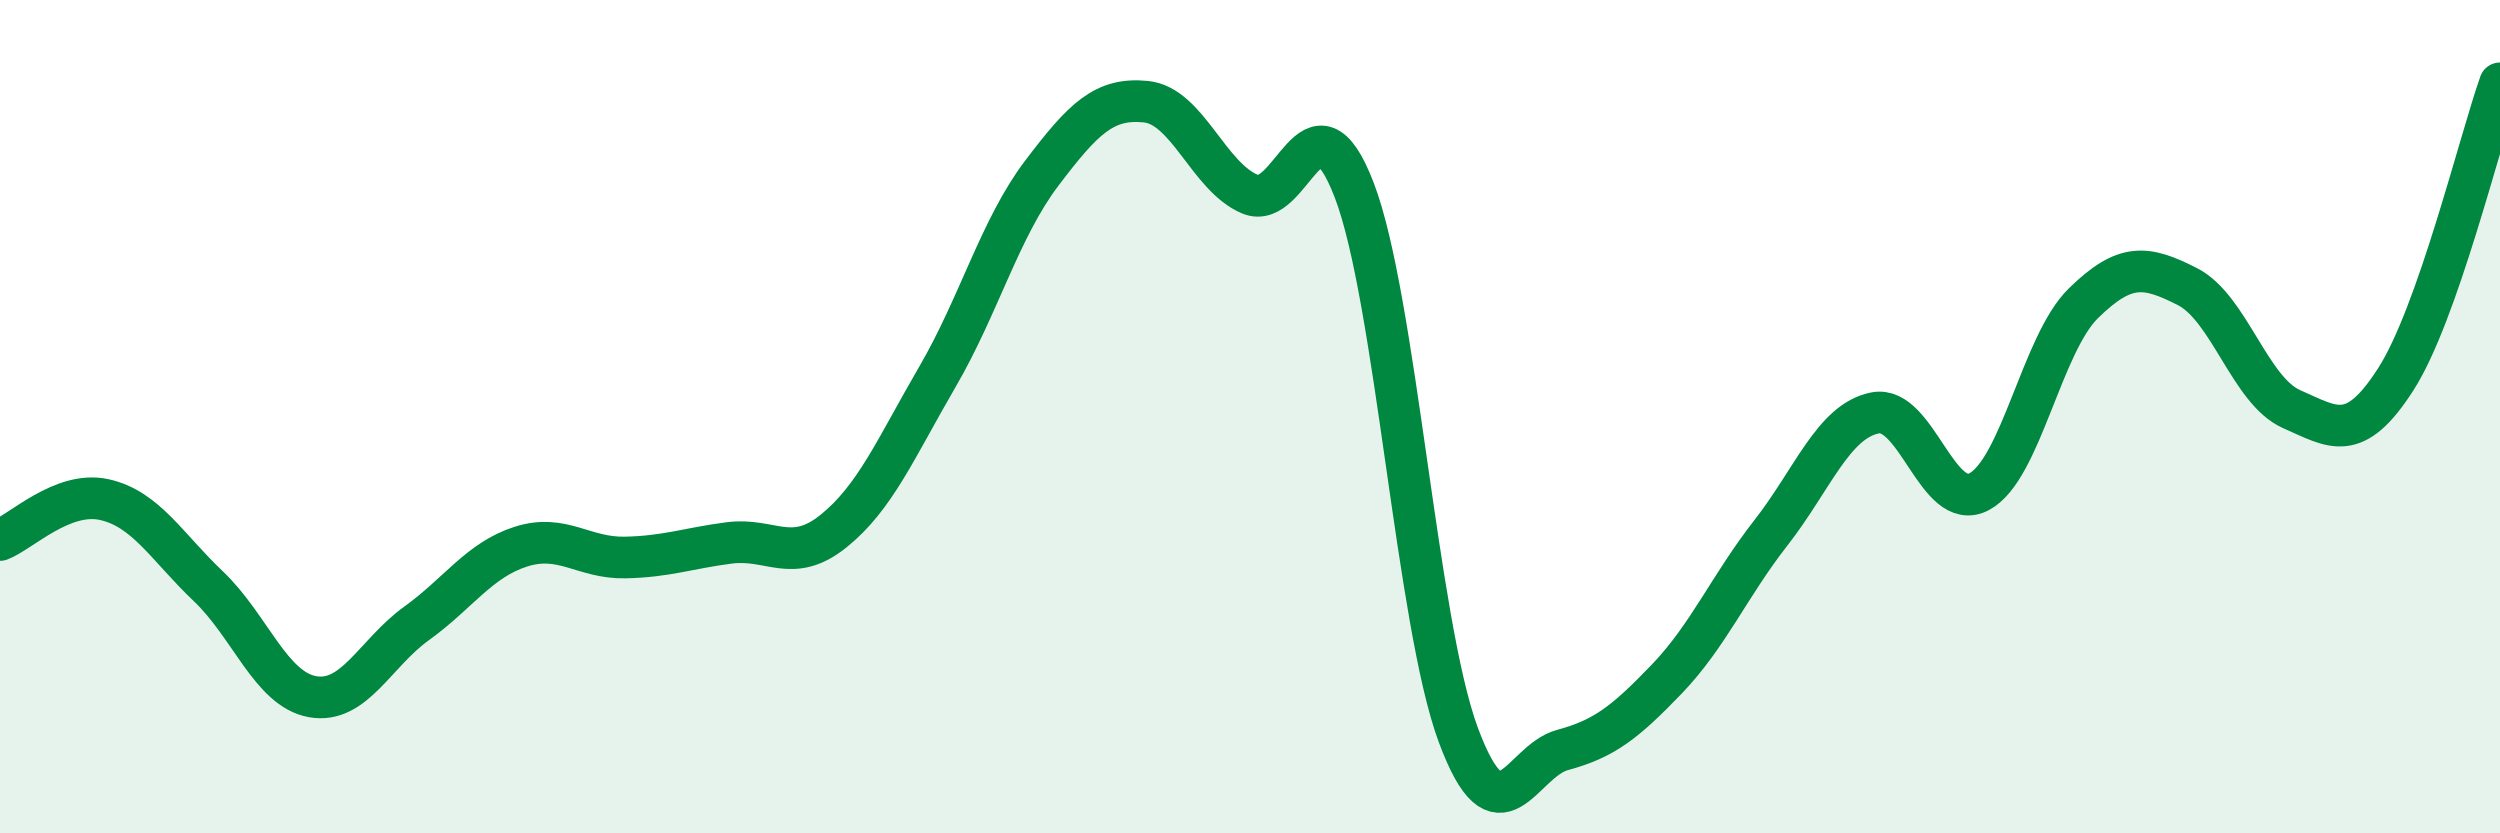 
    <svg width="60" height="20" viewBox="0 0 60 20" xmlns="http://www.w3.org/2000/svg">
      <path
        d="M 0,12.96 C 0.5,12.77 1.5,11.77 2.5,11.99 C 3.5,12.21 4,13.12 5,14.07 C 6,15.02 6.5,16.54 7.5,16.72 C 8.5,16.9 9,15.68 10,14.96 C 11,14.24 11.5,13.44 12.5,13.12 C 13.5,12.8 14,13.4 15,13.38 C 16,13.36 16.5,13.16 17.5,13.03 C 18.5,12.9 19,13.55 20,12.75 C 21,11.95 21.5,10.76 22.5,9.04 C 23.5,7.32 24,5.48 25,4.16 C 26,2.84 26.5,2.34 27.5,2.44 C 28.5,2.54 29,4.24 30,4.66 C 31,5.08 31.5,1.96 32.5,4.56 C 33.5,7.16 34,14.95 35,17.64 C 36,20.33 36.5,18.27 37.5,18 C 38.5,17.73 39,17.34 40,16.3 C 41,15.26 41.5,14.07 42.5,12.79 C 43.5,11.51 44,10.11 45,9.91 C 46,9.71 46.5,12.33 47.5,11.8 C 48.5,11.27 49,8.26 50,7.28 C 51,6.3 51.5,6.37 52.5,6.88 C 53.5,7.39 54,9.38 55,9.82 C 56,10.26 56.5,10.66 57.5,9.1 C 58.5,7.54 59.5,3.42 60,2L60 20L0 20Z"
        fill="#008740"
        opacity="0.1"
        stroke-linecap="round"
        stroke-linejoin="round"
      />
      <path
        d="M 0,12.96 C 0.5,12.77 1.5,11.77 2.5,11.99 C 3.5,12.21 4,13.12 5,14.07 C 6,15.02 6.5,16.54 7.5,16.72 C 8.5,16.9 9,15.68 10,14.96 C 11,14.24 11.5,13.44 12.5,13.12 C 13.5,12.8 14,13.4 15,13.38 C 16,13.36 16.5,13.16 17.5,13.03 C 18.5,12.9 19,13.55 20,12.75 C 21,11.95 21.5,10.76 22.5,9.04 C 23.5,7.32 24,5.48 25,4.16 C 26,2.84 26.5,2.34 27.5,2.44 C 28.5,2.54 29,4.24 30,4.66 C 31,5.08 31.5,1.96 32.5,4.56 C 33.5,7.16 34,14.95 35,17.64 C 36,20.33 36.5,18.27 37.5,18 C 38.5,17.73 39,17.34 40,16.3 C 41,15.26 41.5,14.07 42.5,12.79 C 43.5,11.51 44,10.11 45,9.91 C 46,9.71 46.5,12.33 47.5,11.8 C 48.5,11.27 49,8.26 50,7.28 C 51,6.3 51.5,6.37 52.5,6.88 C 53.5,7.39 54,9.38 55,9.82 C 56,10.26 56.5,10.66 57.5,9.1 C 58.5,7.54 59.5,3.42 60,2"
        stroke="#008740"
        stroke-width="1"
        fill="none"
        stroke-linecap="round"
        stroke-linejoin="round"
      />
    </svg>
  